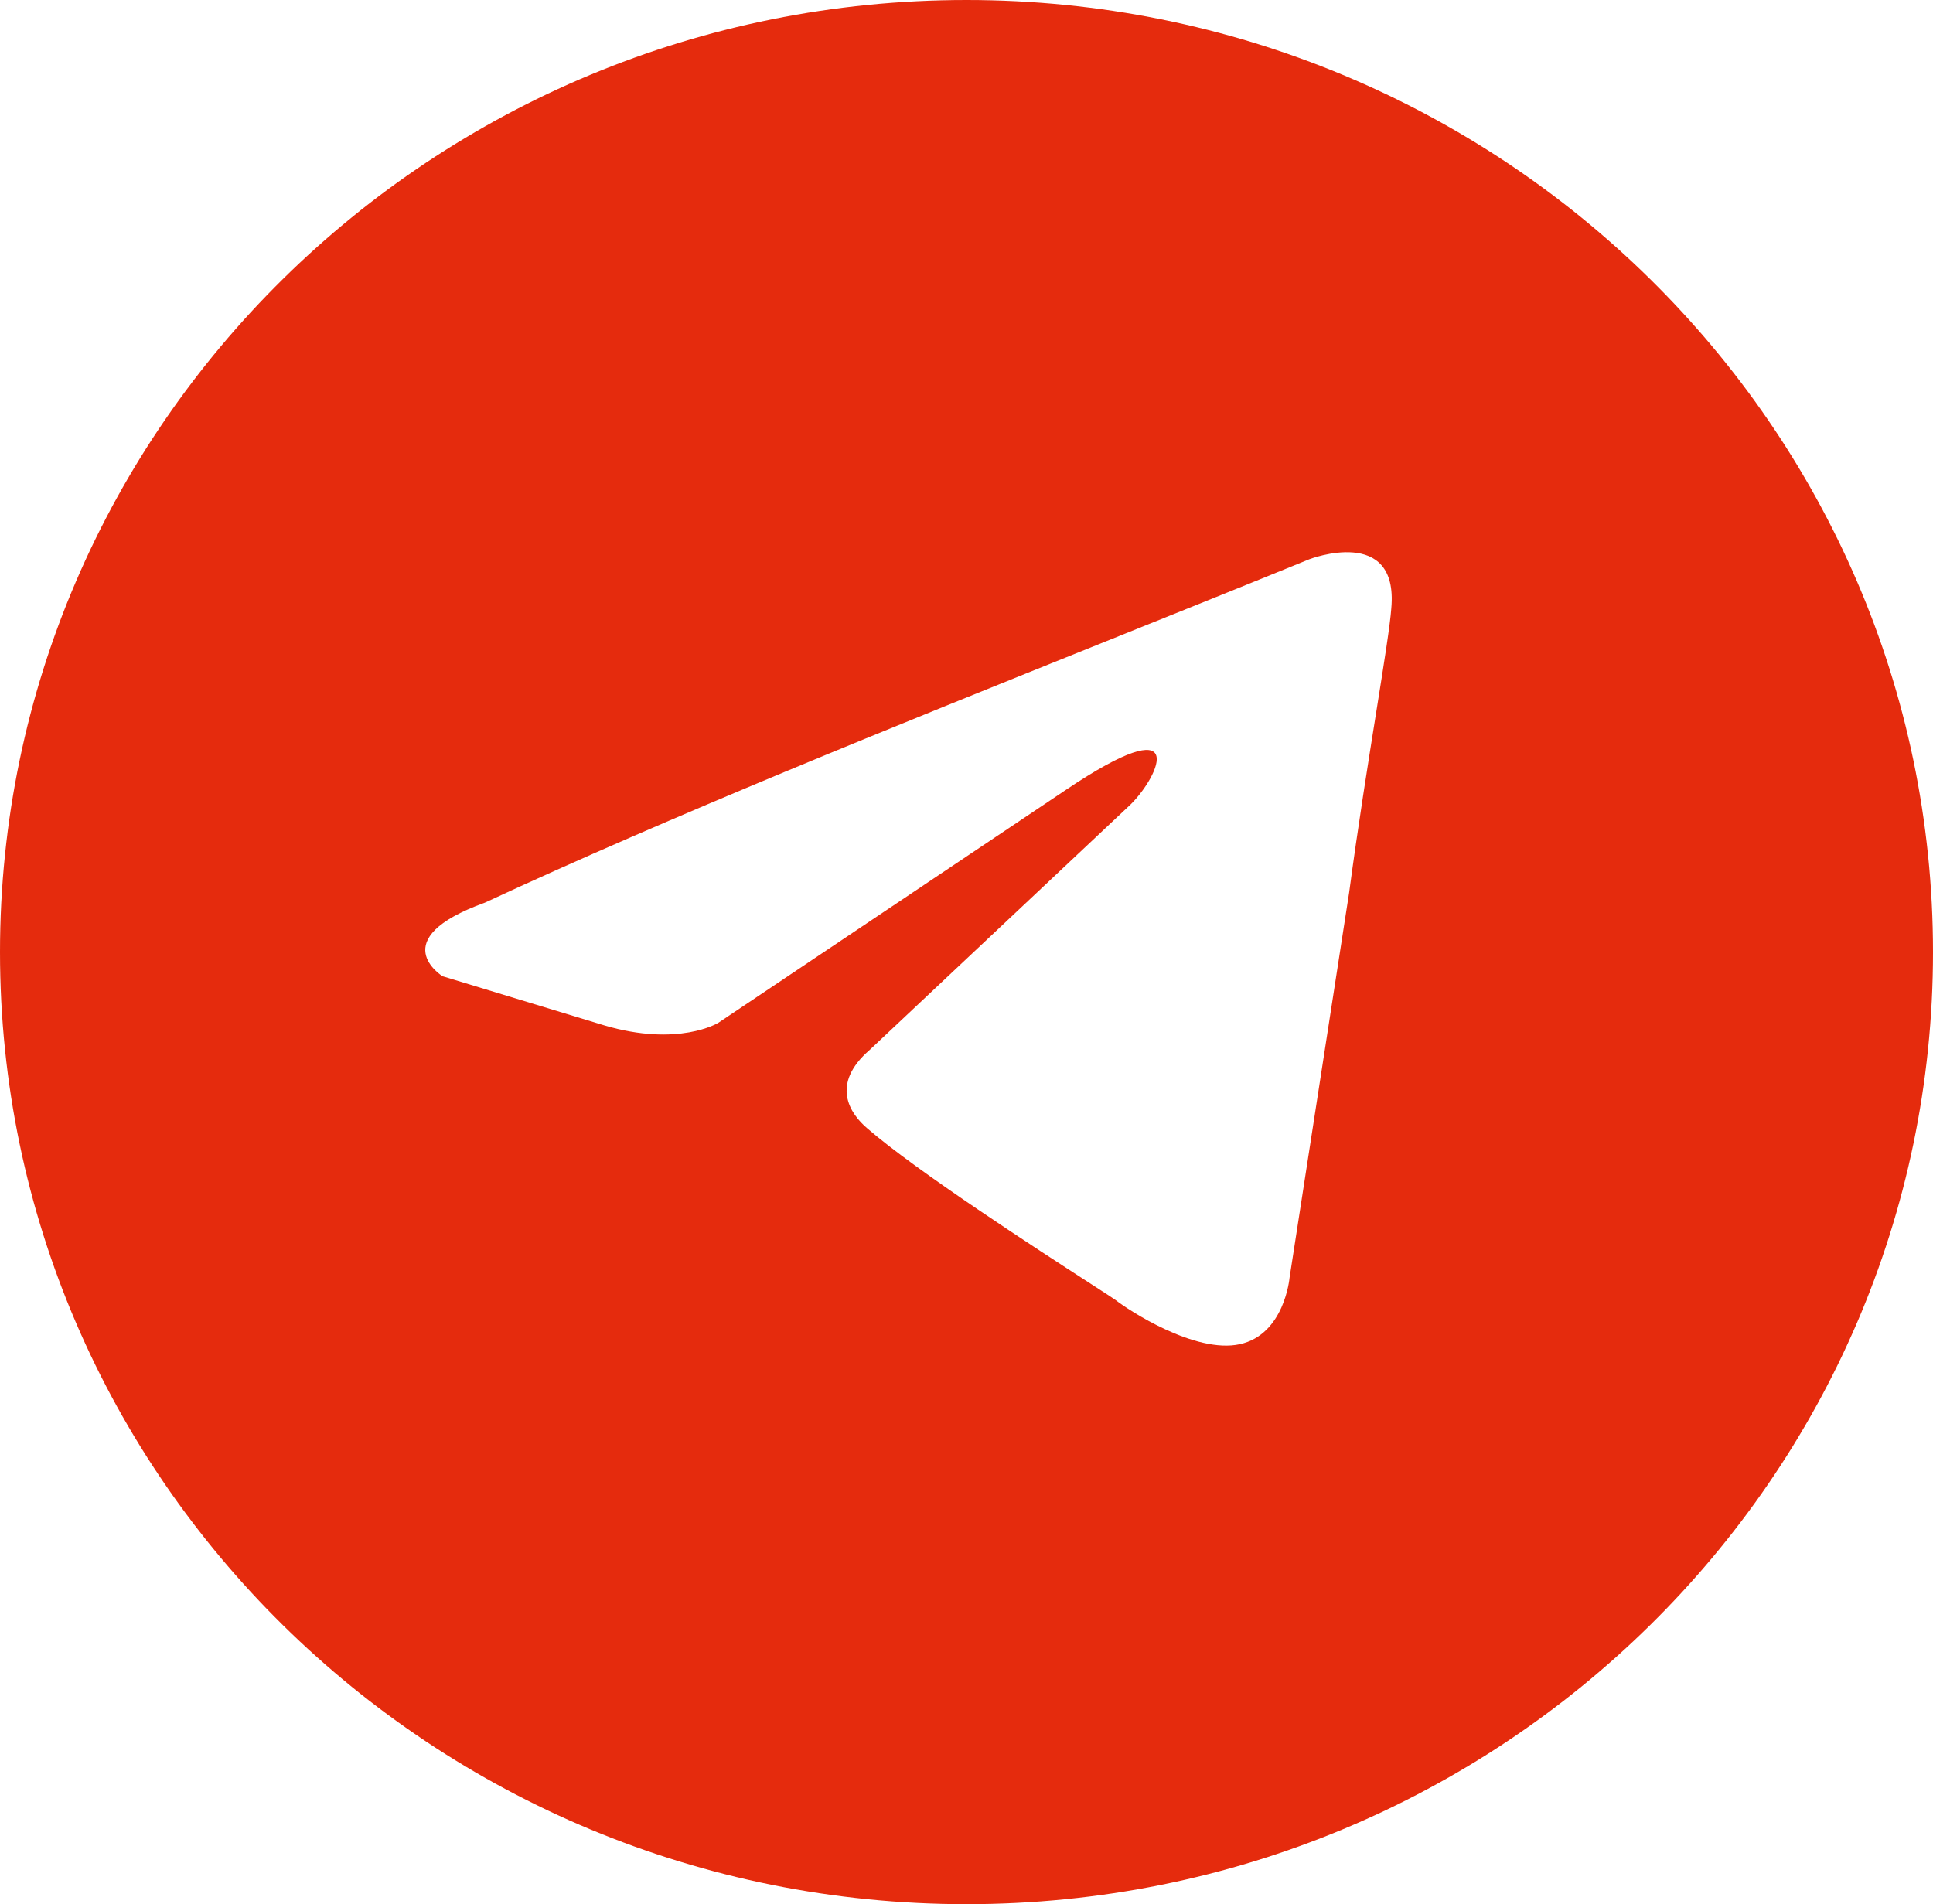 <?xml version="1.0" encoding="UTF-8"?> <svg xmlns="http://www.w3.org/2000/svg" width="68" height="67" viewBox="0 0 68 67" fill="none"><path fill-rule="evenodd" clip-rule="evenodd" d="M34 67C52.778 67 68 52.001 68 33.5C68 14.999 52.778 0 34 0C15.223 0 0 14.999 0 33.5C0 52.001 15.223 67 34 67ZM48.944 21.402C49.207 18.468 46.061 19.677 46.061 19.677C43.739 20.624 41.344 21.586 38.923 22.559C31.416 25.576 23.661 28.693 17.055 31.761C13.473 33.055 15.57 34.35 15.57 34.35L21.249 36.076C23.87 36.853 25.267 35.99 25.267 35.99L37.499 27.79C41.868 24.856 40.819 27.272 39.77 28.308L30.597 36.939C29.199 38.148 29.898 39.184 30.51 39.702C32.244 41.208 36.507 43.965 38.368 45.169C38.852 45.482 39.174 45.69 39.247 45.744C39.683 46.089 42.042 47.642 43.615 47.297C45.188 46.952 45.363 44.966 45.363 44.966L47.459 31.415C47.773 29.063 48.135 26.801 48.423 24.995C48.695 23.289 48.902 21.99 48.944 21.402Z" fill="#E52B0D"></path></svg> 